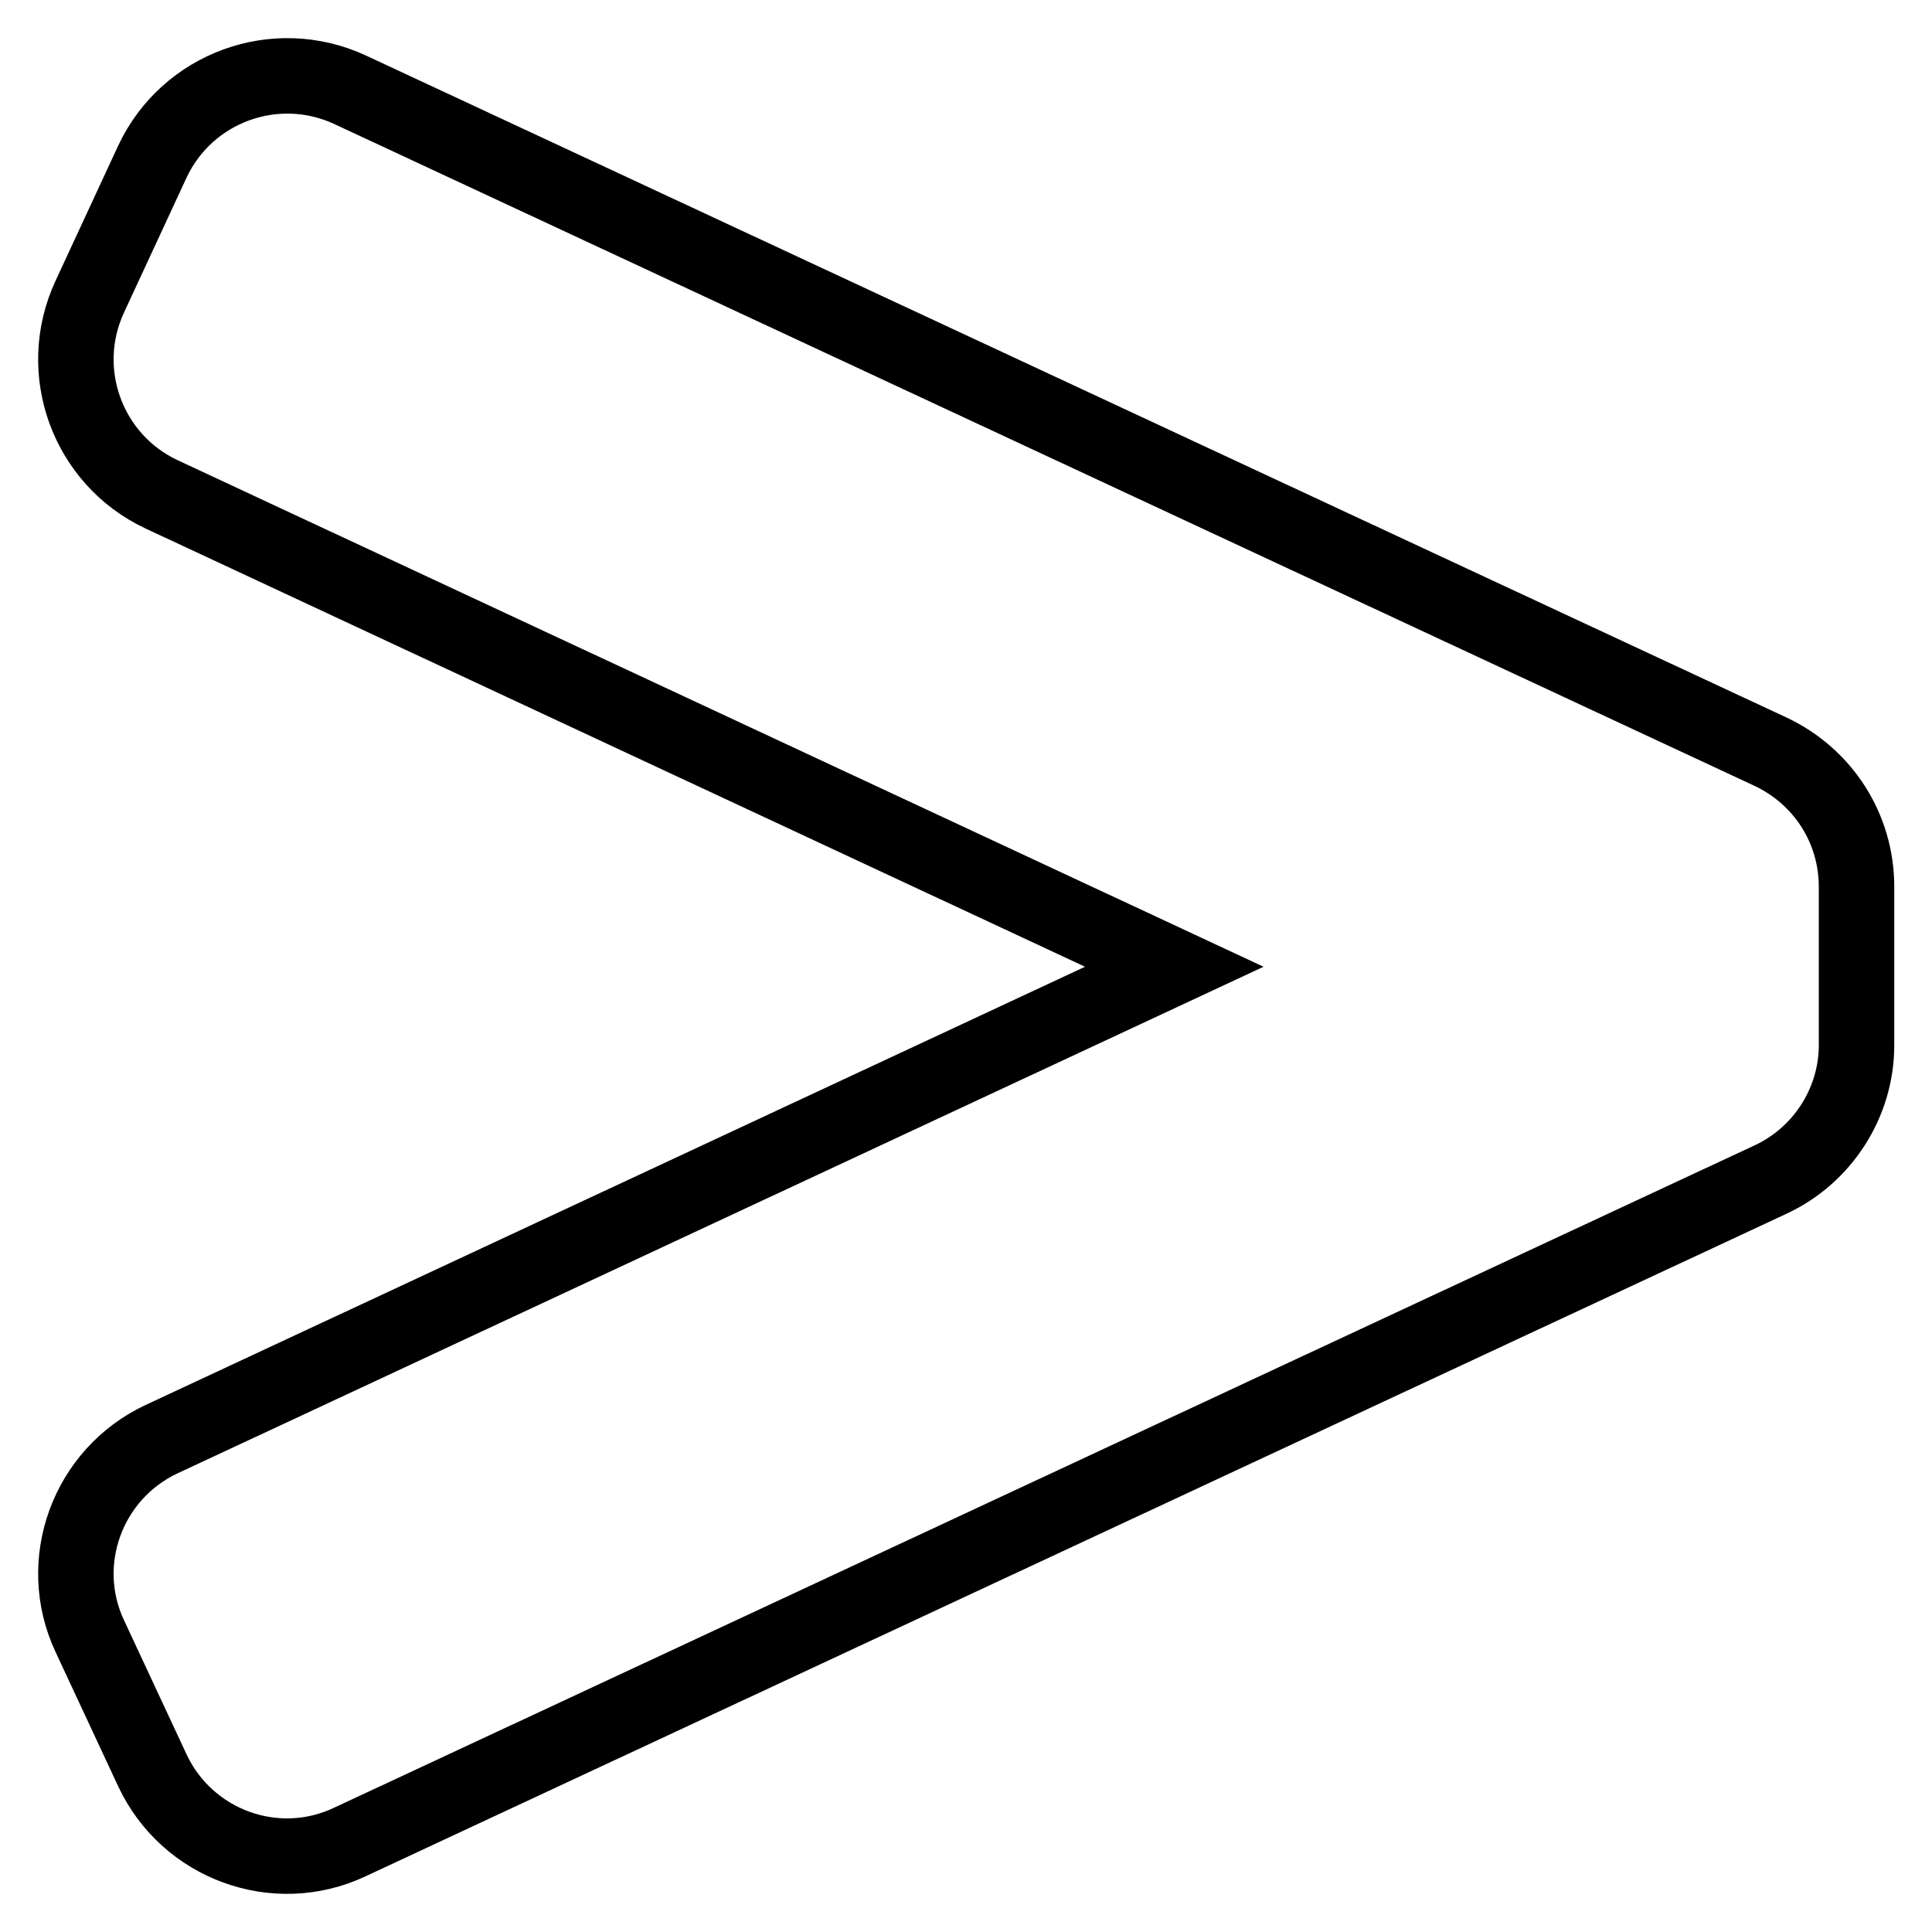 <?xml version="1.0" encoding="utf-8"?>
<!-- Svg Vector Icons : http://www.onlinewebfonts.com/icon -->
<!DOCTYPE svg PUBLIC "-//W3C//DTD SVG 1.1//EN" "http://www.w3.org/Graphics/SVG/1.1/DTD/svg11.dtd">
<svg version="1.1" xmlns="http://www.w3.org/2000/svg" xmlns:xlink="http://www.w3.org/1999/xlink" x="0px" y="0px" viewBox="0 0 256 256" enable-background="new 0 0 256 256" xml:space="preserve">
<g> <path stroke-width="10" fill-opacity="0" stroke="#000000"  d="M234.6,99.6L46.4,11.9c-9.9-4.6-21.6-0.3-26.2,9.5l-8.3,17.9c-4.6,9.9-0.3,21.6,9.5,26.2l134.2,62.6 L21.4,190.7c-9.8,4.6-14.1,16.3-9.5,26.1l8.3,17.8c4.6,9.8,16.3,14.1,26.1,9.5l188.3-87.8c6.9-3.2,11.4-10.2,11.4-17.8v-21 C246,109.8,241.6,102.9,234.6,99.6L234.6,99.6z"/></g>
</svg>
